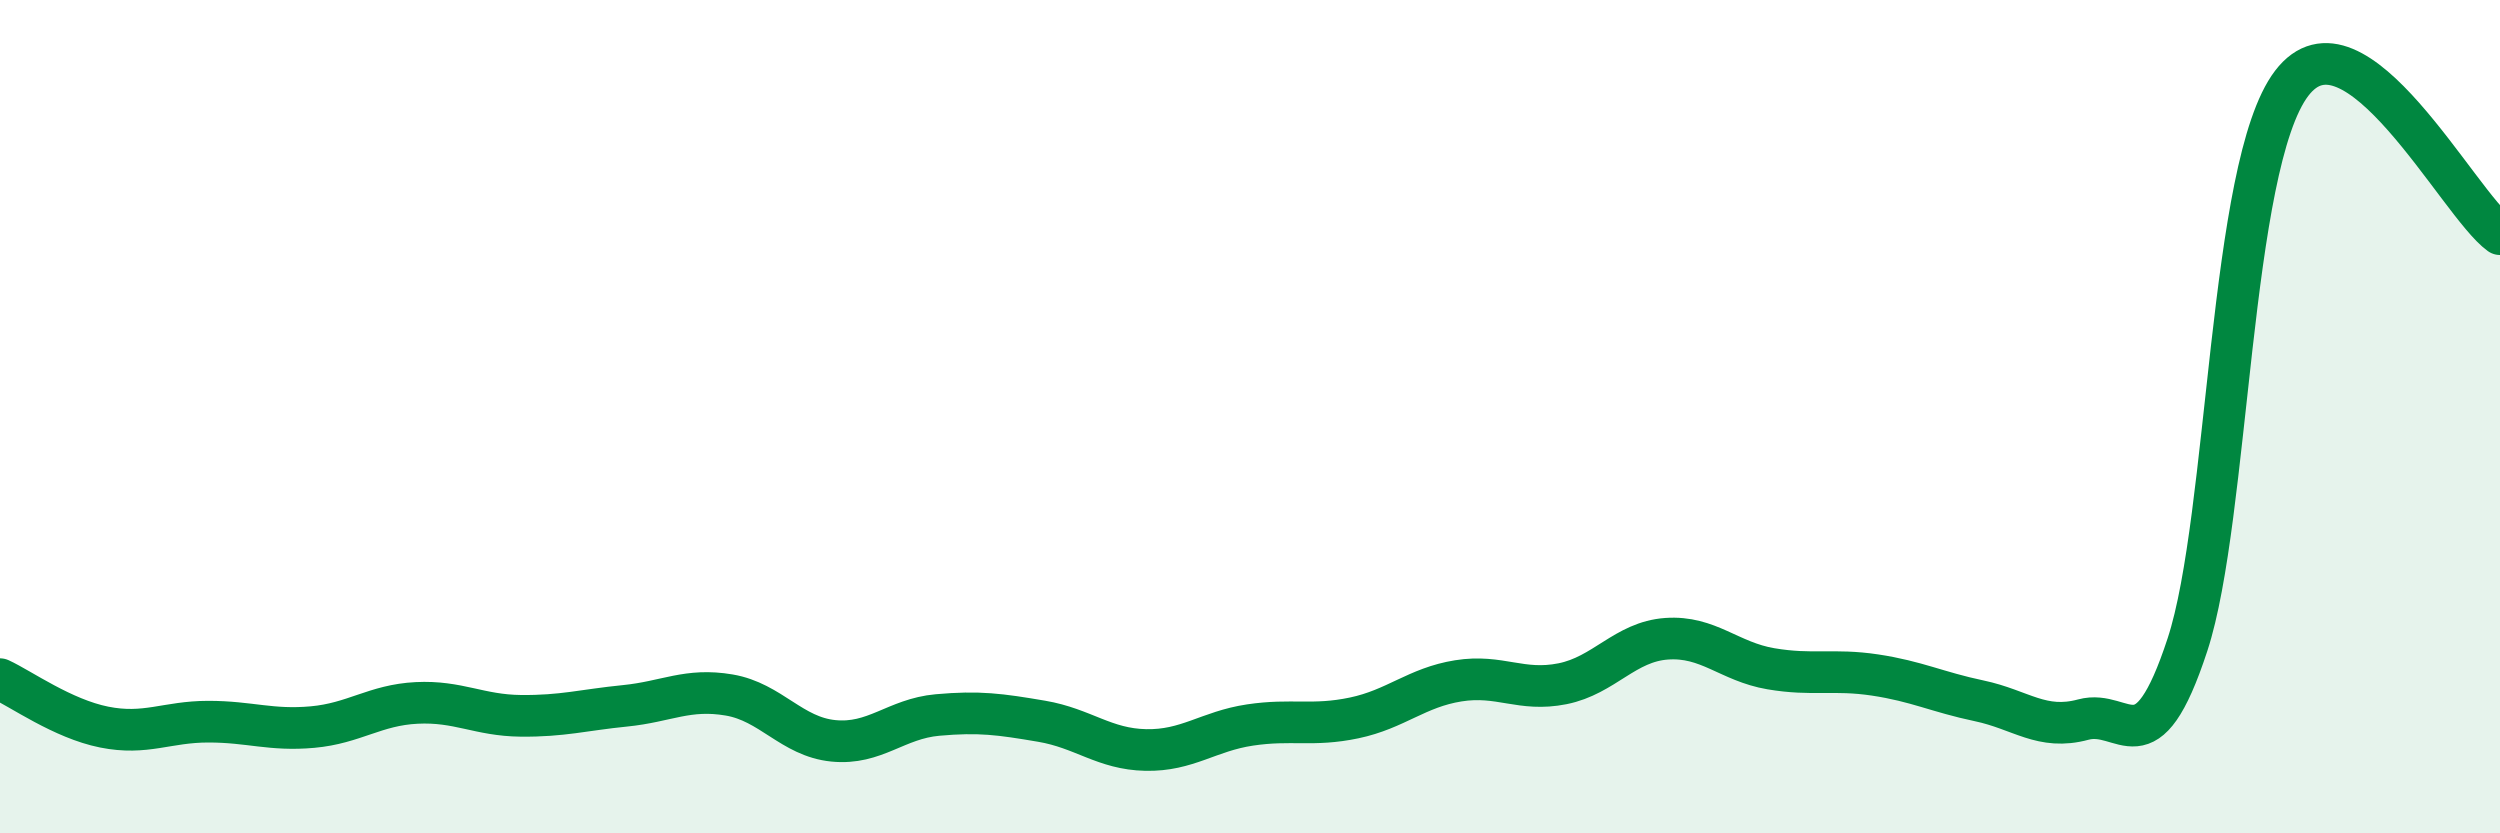 
    <svg width="60" height="20" viewBox="0 0 60 20" xmlns="http://www.w3.org/2000/svg">
      <path
        d="M 0,16.3 C 0.5,16.53 1.5,17.25 2.5,17.45 C 3.5,17.65 4,17.32 5,17.32 C 6,17.32 6.5,17.54 7.5,17.45 C 8.5,17.36 9,16.92 10,16.87 C 11,16.82 11.5,17.17 12.5,17.18 C 13.5,17.19 14,17.04 15,16.94 C 16,16.84 16.5,16.51 17.5,16.68 C 18.5,16.85 19,17.68 20,17.78 C 21,17.88 21.5,17.25 22.5,17.16 C 23.5,17.07 24,17.14 25,17.31 C 26,17.48 26.5,17.98 27.5,18 C 28.5,18.02 29,17.55 30,17.4 C 31,17.25 31.5,17.44 32.5,17.23 C 33.5,17.02 34,16.5 35,16.34 C 36,16.18 36.5,16.61 37.5,16.41 C 38.5,16.21 39,15.4 40,15.33 C 41,15.26 41.5,15.88 42.5,16.05 C 43.5,16.22 44,16.05 45,16.2 C 46,16.35 46.5,16.61 47.5,16.82 C 48.5,17.03 49,17.54 50,17.27 C 51,17 51.5,18.52 52.5,15.47 C 53.5,12.42 53.5,3.97 55,2 C 56.5,0.03 59,4.9 60,5.62L60 20L0 20Z"
        fill="#008740"
        opacity="0.1"
        stroke-linecap="round"
        stroke-linejoin="round"
      />
      <path
        d="M 0,16.3 C 0.5,16.53 1.5,17.25 2.5,17.45 C 3.5,17.65 4,17.32 5,17.32 C 6,17.32 6.5,17.54 7.5,17.45 C 8.5,17.36 9,16.92 10,16.87 C 11,16.82 11.5,17.17 12.5,17.18 C 13.5,17.19 14,17.04 15,16.94 C 16,16.84 16.5,16.51 17.5,16.68 C 18.5,16.85 19,17.68 20,17.78 C 21,17.88 21.5,17.25 22.5,17.16 C 23.5,17.07 24,17.14 25,17.31 C 26,17.48 26.5,17.98 27.5,18 C 28.5,18.02 29,17.55 30,17.4 C 31,17.25 31.5,17.44 32.5,17.23 C 33.5,17.02 34,16.5 35,16.34 C 36,16.18 36.5,16.61 37.5,16.41 C 38.5,16.21 39,15.4 40,15.33 C 41,15.26 41.5,15.88 42.5,16.05 C 43.5,16.22 44,16.05 45,16.2 C 46,16.35 46.5,16.61 47.5,16.82 C 48.5,17.03 49,17.54 50,17.27 C 51,17 51.5,18.52 52.5,15.47 C 53.5,12.42 53.5,3.97 55,2 C 56.5,0.03 59,4.9 60,5.62"
        stroke="#008740"
        stroke-width="1"
        fill="none"
        stroke-linecap="round"
        stroke-linejoin="round"
      />
    </svg>
  